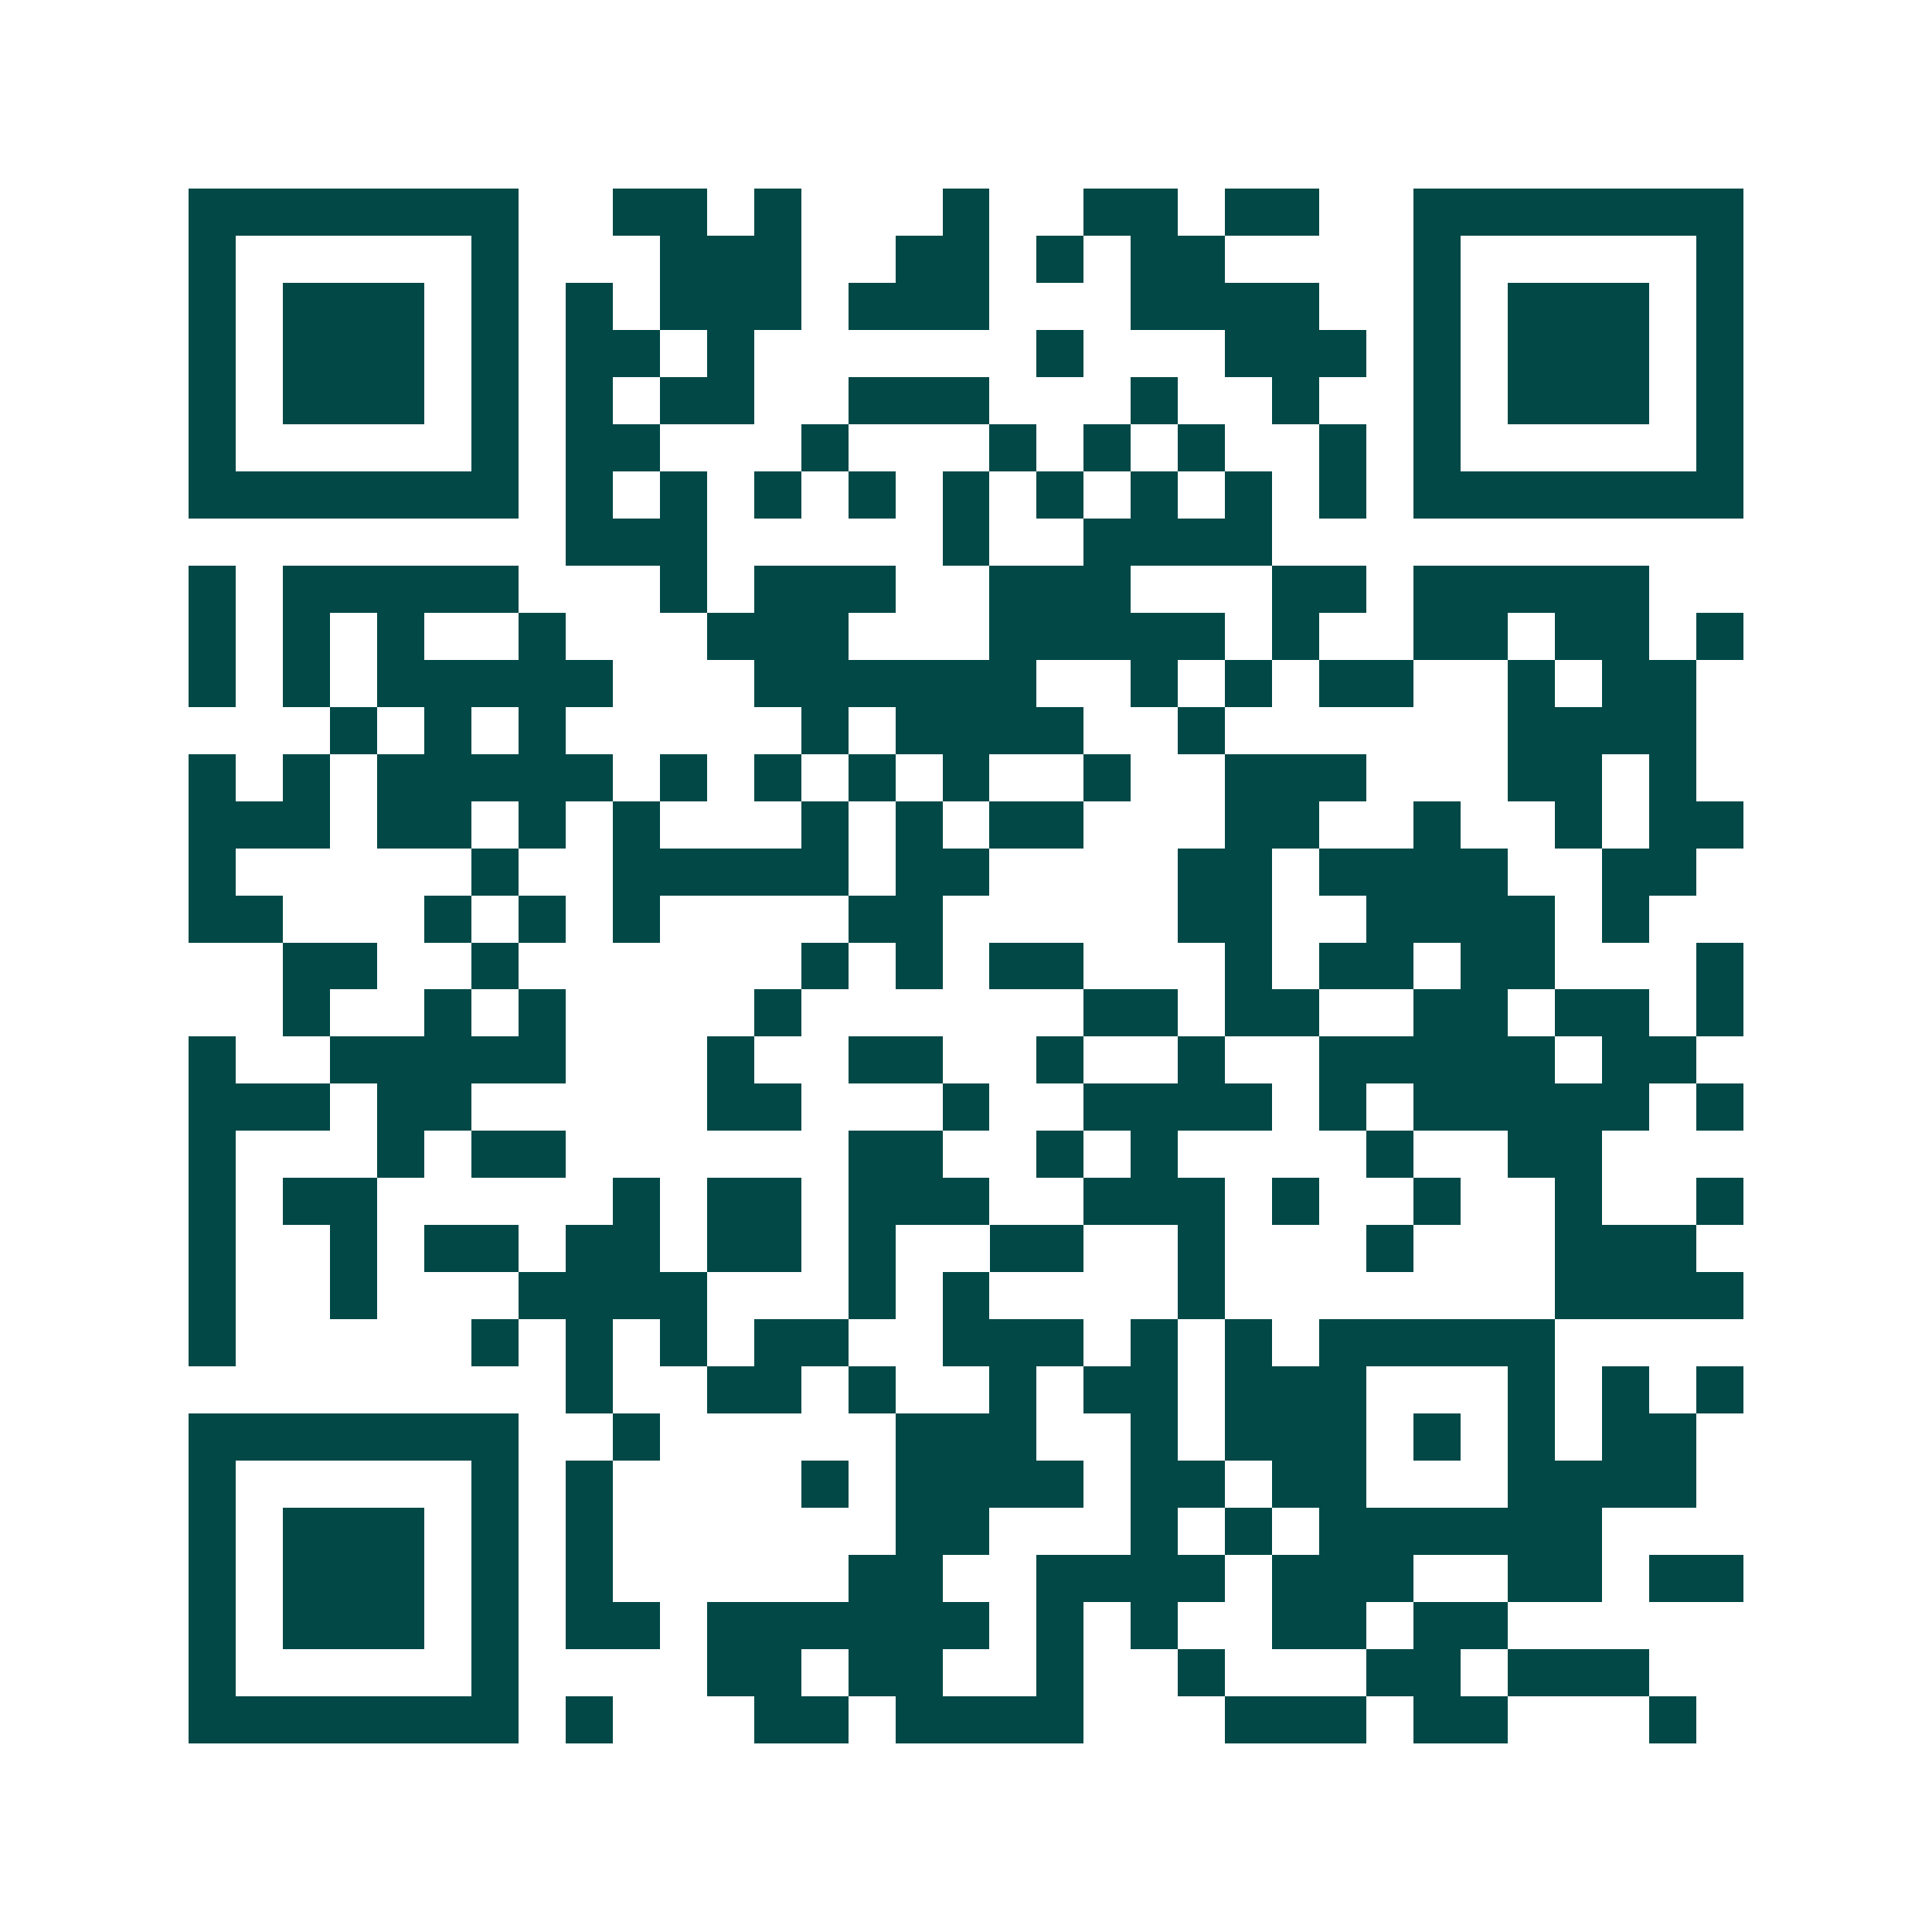 <svg xmlns="http://www.w3.org/2000/svg" width="200" height="200" viewBox="0 0 41 41" shape-rendering="crispEdges"><path fill="#ffffff" d="M0 0h41v41H0z"/><path stroke="#014847" d="M4 4.5h7m2 0h2m1 0h1m3 0h1m2 0h2m1 0h2m2 0h7M4 5.5h1m5 0h1m3 0h3m2 0h2m1 0h1m1 0h2m4 0h1m5 0h1M4 6.5h1m1 0h3m1 0h1m1 0h1m1 0h3m1 0h3m3 0h4m2 0h1m1 0h3m1 0h1M4 7.5h1m1 0h3m1 0h1m1 0h2m1 0h1m6 0h1m3 0h3m1 0h1m1 0h3m1 0h1M4 8.5h1m1 0h3m1 0h1m1 0h1m1 0h2m2 0h3m3 0h1m2 0h1m2 0h1m1 0h3m1 0h1M4 9.5h1m5 0h1m1 0h2m3 0h1m3 0h1m1 0h1m1 0h1m2 0h1m1 0h1m5 0h1M4 10.5h7m1 0h1m1 0h1m1 0h1m1 0h1m1 0h1m1 0h1m1 0h1m1 0h1m1 0h1m1 0h7M12 11.5h3m5 0h1m2 0h4M4 12.5h1m1 0h5m3 0h1m1 0h3m2 0h3m3 0h2m1 0h5M4 13.5h1m1 0h1m1 0h1m2 0h1m3 0h3m3 0h5m1 0h1m2 0h2m1 0h2m1 0h1M4 14.5h1m1 0h1m1 0h5m3 0h6m2 0h1m1 0h1m1 0h2m2 0h1m1 0h2M7 15.5h1m1 0h1m1 0h1m5 0h1m1 0h4m2 0h1m6 0h4M4 16.5h1m1 0h1m1 0h5m1 0h1m1 0h1m1 0h1m1 0h1m2 0h1m2 0h3m3 0h2m1 0h1M4 17.5h3m1 0h2m1 0h1m1 0h1m3 0h1m1 0h1m1 0h2m3 0h2m2 0h1m2 0h1m1 0h2M4 18.5h1m5 0h1m2 0h5m1 0h2m4 0h2m1 0h4m2 0h2M4 19.5h2m3 0h1m1 0h1m1 0h1m4 0h2m5 0h2m2 0h4m1 0h1M6 20.5h2m2 0h1m6 0h1m1 0h1m1 0h2m3 0h1m1 0h2m1 0h2m3 0h1M6 21.5h1m2 0h1m1 0h1m4 0h1m6 0h2m1 0h2m2 0h2m1 0h2m1 0h1M4 22.5h1m2 0h5m3 0h1m2 0h2m2 0h1m2 0h1m2 0h5m1 0h2M4 23.5h3m1 0h2m5 0h2m3 0h1m2 0h4m1 0h1m1 0h5m1 0h1M4 24.5h1m3 0h1m1 0h2m6 0h2m2 0h1m1 0h1m4 0h1m2 0h2M4 25.5h1m1 0h2m5 0h1m1 0h2m1 0h3m2 0h3m1 0h1m2 0h1m2 0h1m2 0h1M4 26.5h1m2 0h1m1 0h2m1 0h2m1 0h2m1 0h1m2 0h2m2 0h1m3 0h1m3 0h3M4 27.5h1m2 0h1m3 0h4m3 0h1m1 0h1m4 0h1m7 0h4M4 28.5h1m5 0h1m1 0h1m1 0h1m1 0h2m2 0h3m1 0h1m1 0h1m1 0h5M12 29.5h1m2 0h2m1 0h1m2 0h1m1 0h2m1 0h3m3 0h1m1 0h1m1 0h1M4 30.5h7m2 0h1m5 0h3m2 0h1m1 0h3m1 0h1m1 0h1m1 0h2M4 31.5h1m5 0h1m1 0h1m4 0h1m1 0h4m1 0h2m1 0h2m3 0h4M4 32.5h1m1 0h3m1 0h1m1 0h1m6 0h2m3 0h1m1 0h1m1 0h6M4 33.5h1m1 0h3m1 0h1m1 0h1m5 0h2m2 0h4m1 0h3m2 0h2m1 0h2M4 34.5h1m1 0h3m1 0h1m1 0h2m1 0h6m1 0h1m1 0h1m2 0h2m1 0h2M4 35.5h1m5 0h1m4 0h2m1 0h2m2 0h1m2 0h1m3 0h2m1 0h3M4 36.5h7m1 0h1m3 0h2m1 0h4m3 0h3m1 0h2m3 0h1"/></svg>

